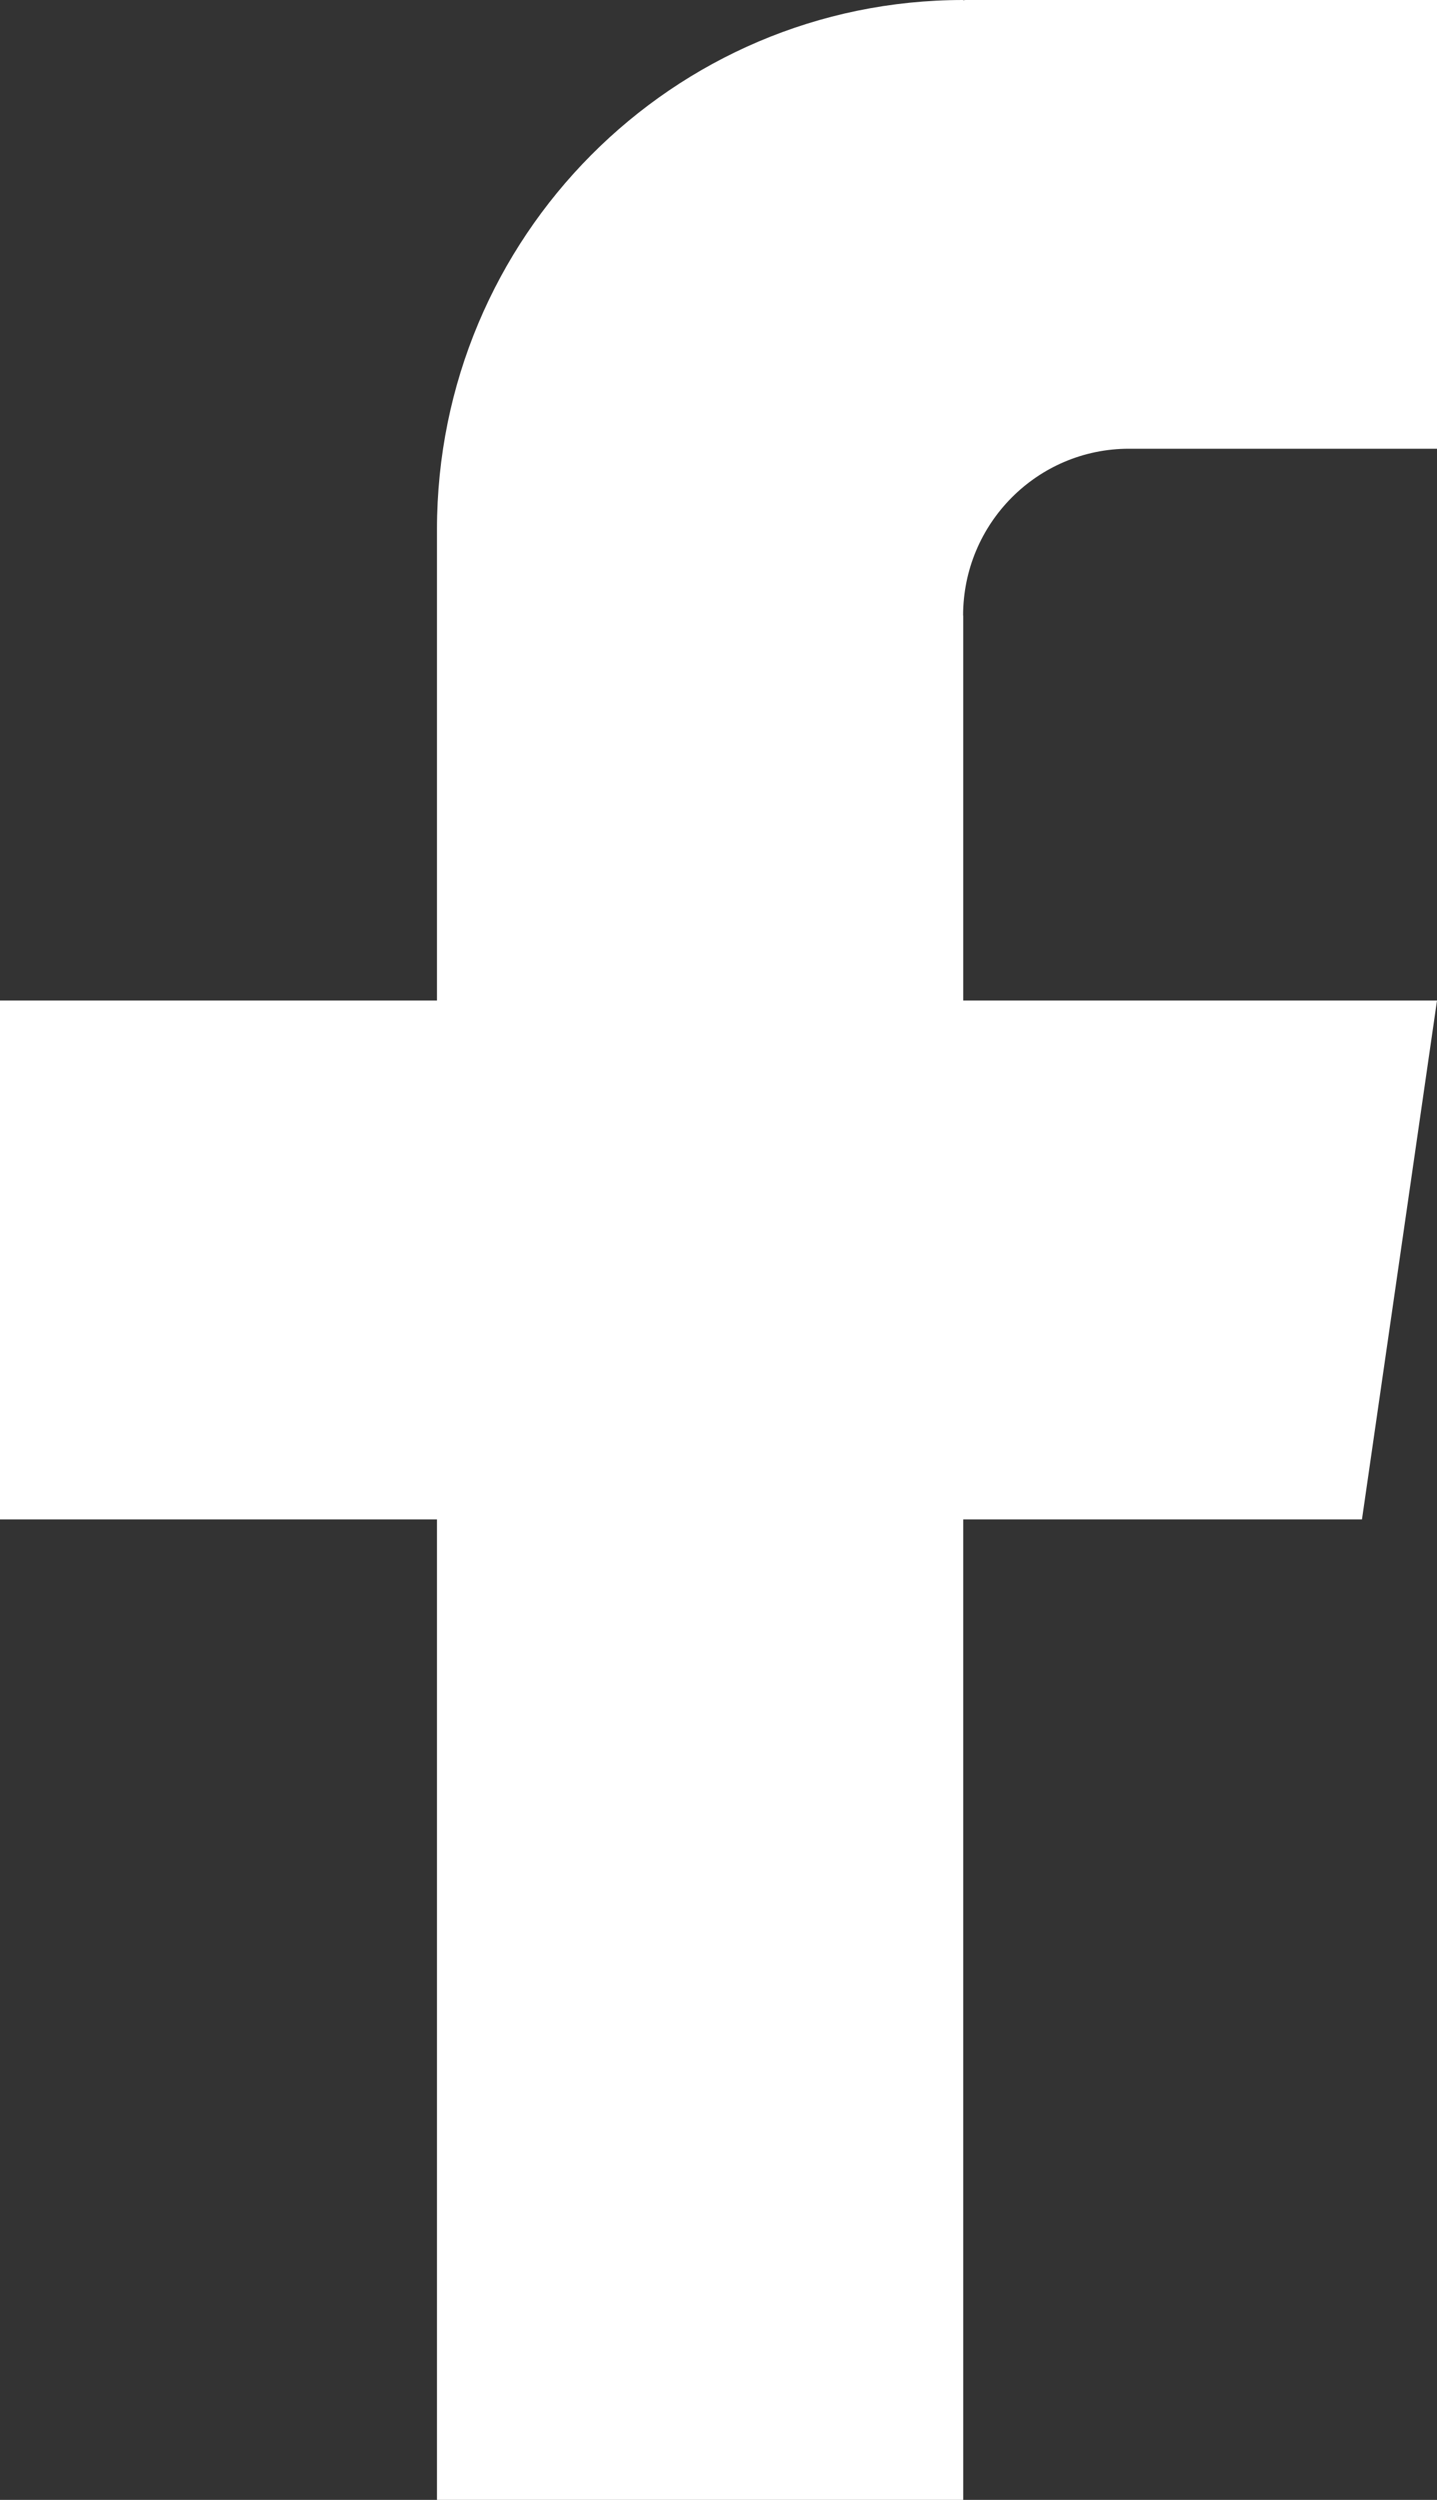 <svg width="23" height="40" viewBox="0 0 23 40" fill="none" xmlns="http://www.w3.org/2000/svg">
<rect x="0" y="0" width="23" height="40" fill="#333333" stroke="none"/>
<path d="M15.417 9.847V16.009H23L21.799 24.311H15.417V40H6.994V24.311H0V16.009H6.994V8.471C6.994 3.793 10.767 0 15.417 0V0.005C15.431 0.002 15.446 0 15.455 0H23V7.18H18.07C16.604 7.18 15.415 8.375 15.415 9.85L15.417 9.847Z" fill="white"/>
</svg>
